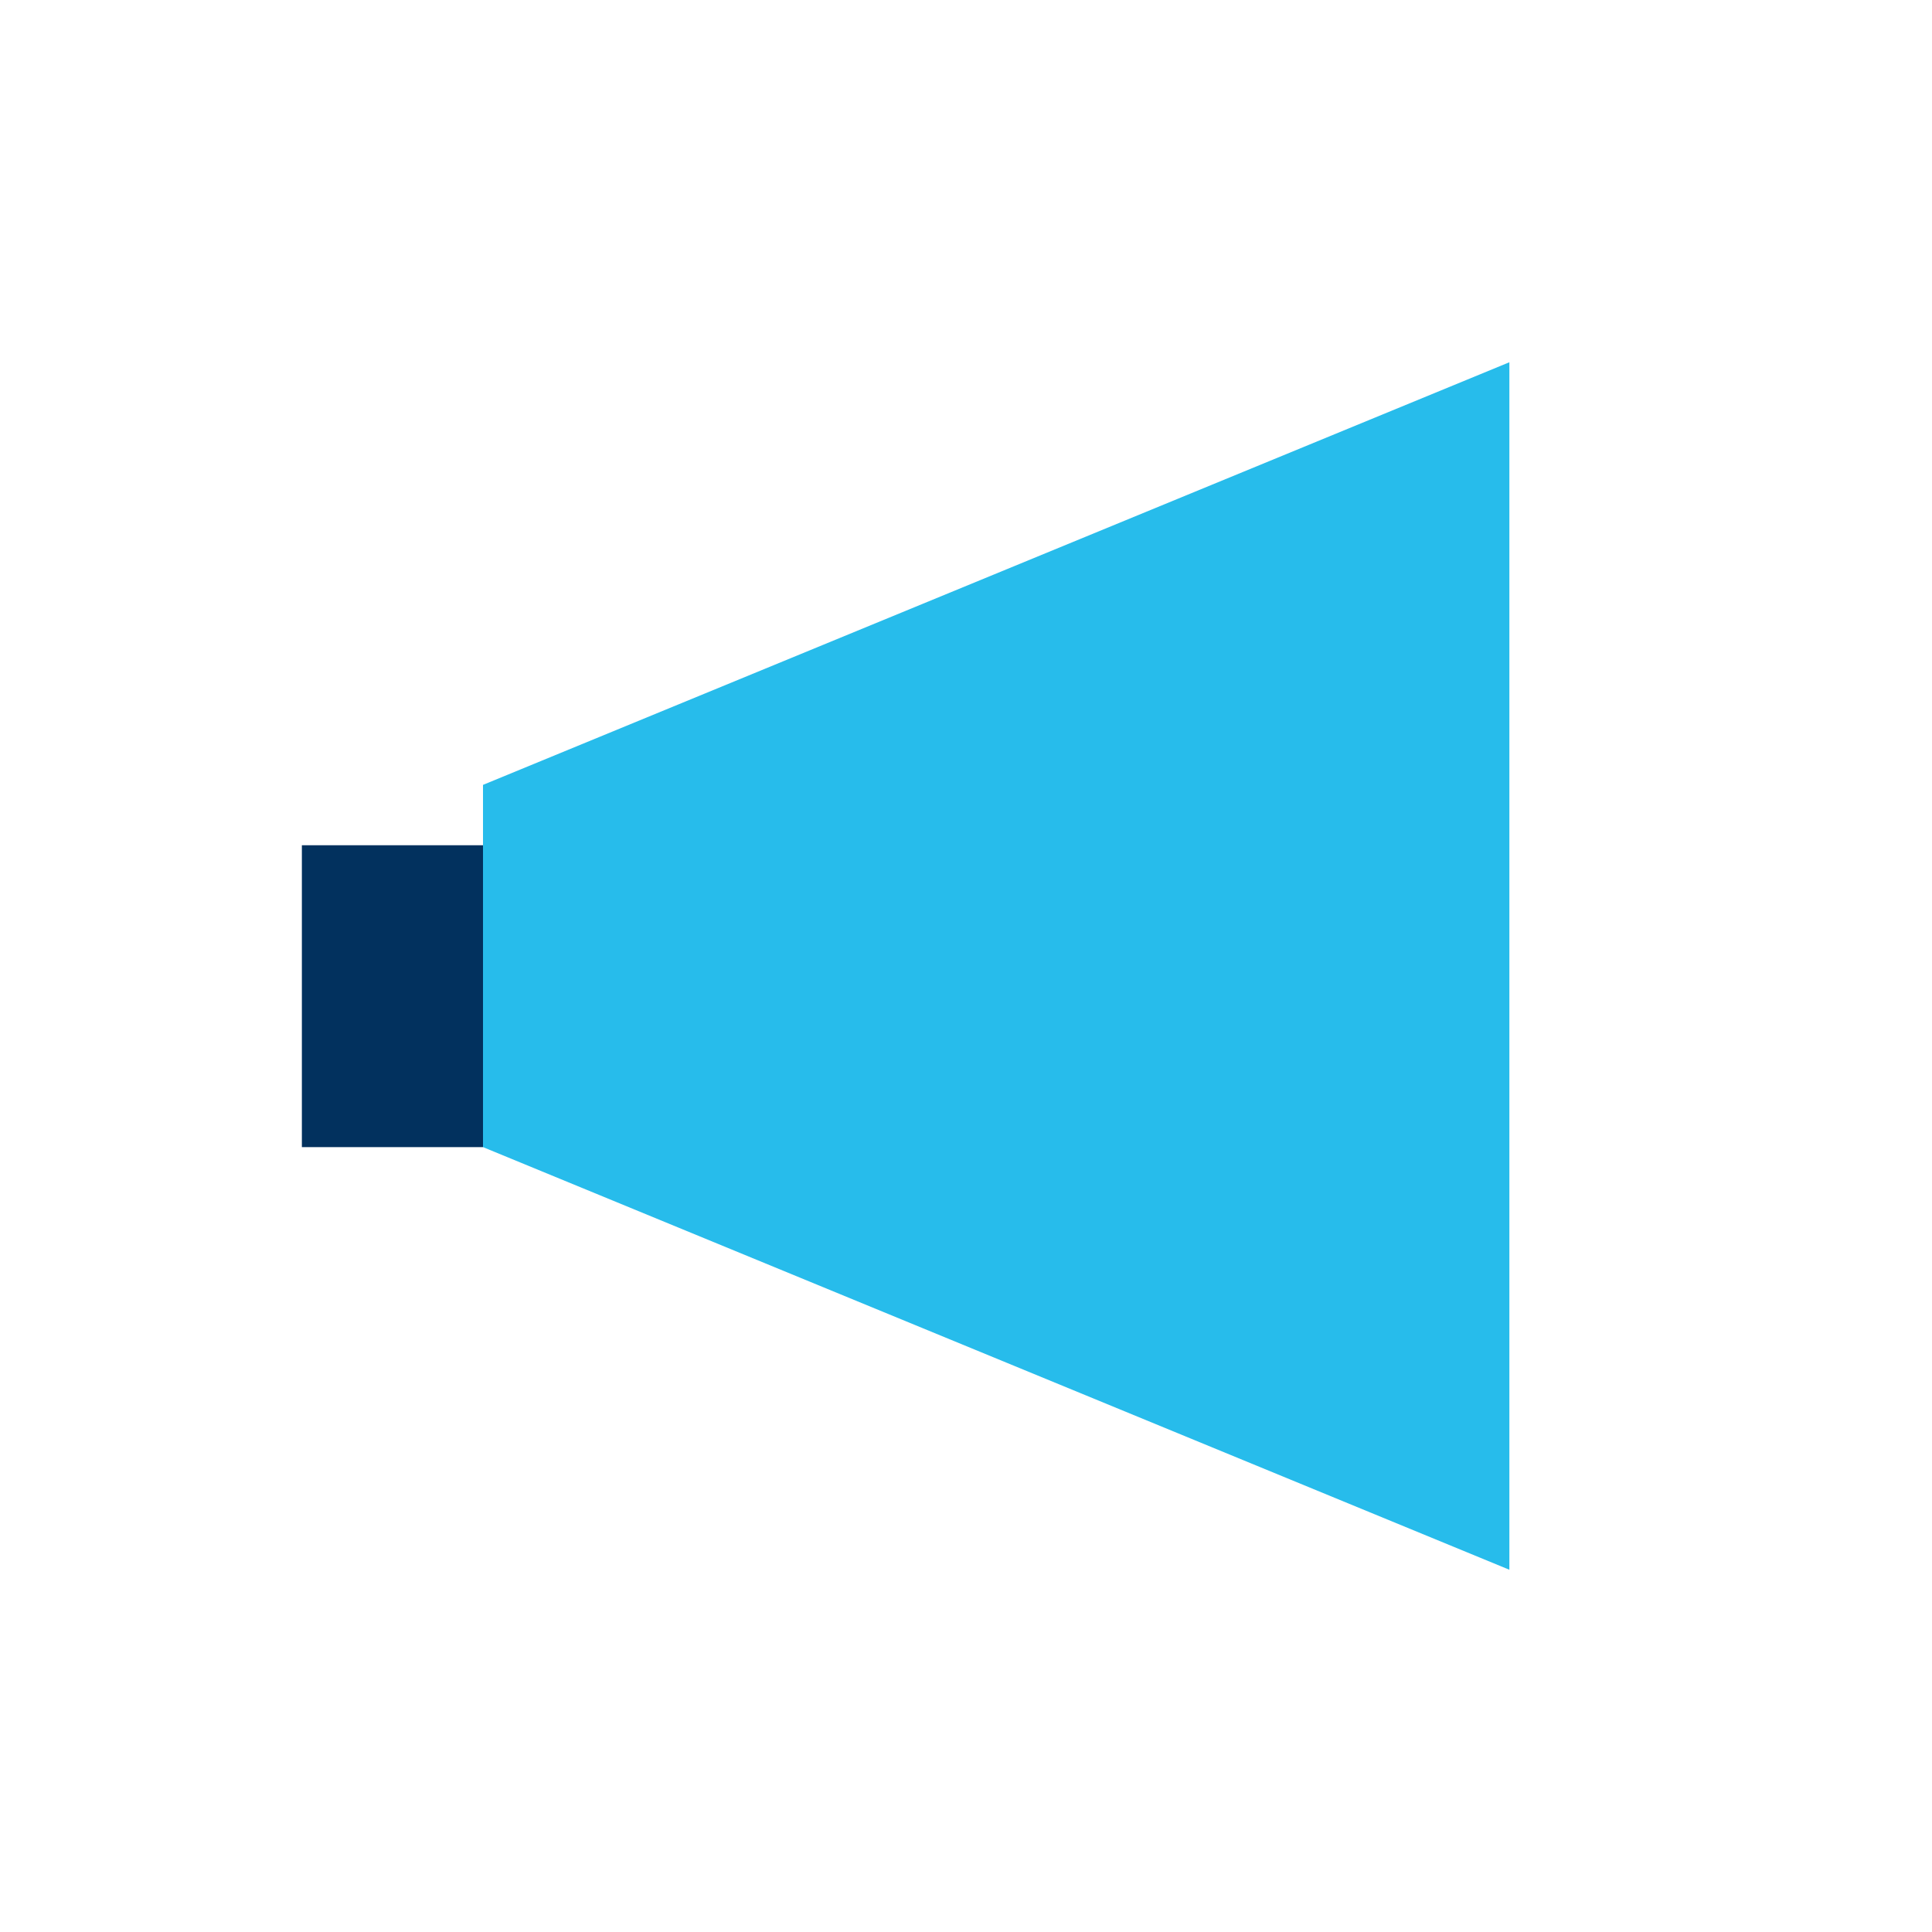 <?xml version="1.0" encoding="UTF-8"?>
<svg xmlns="http://www.w3.org/2000/svg" width="32" height="32" viewBox="0 0 32 32"><path d="M8 19V13l17-7v20l-17-7z" fill="#27BCEB"/><rect x="5" y="14" width="3" height="5" fill="#02315E"/></svg>